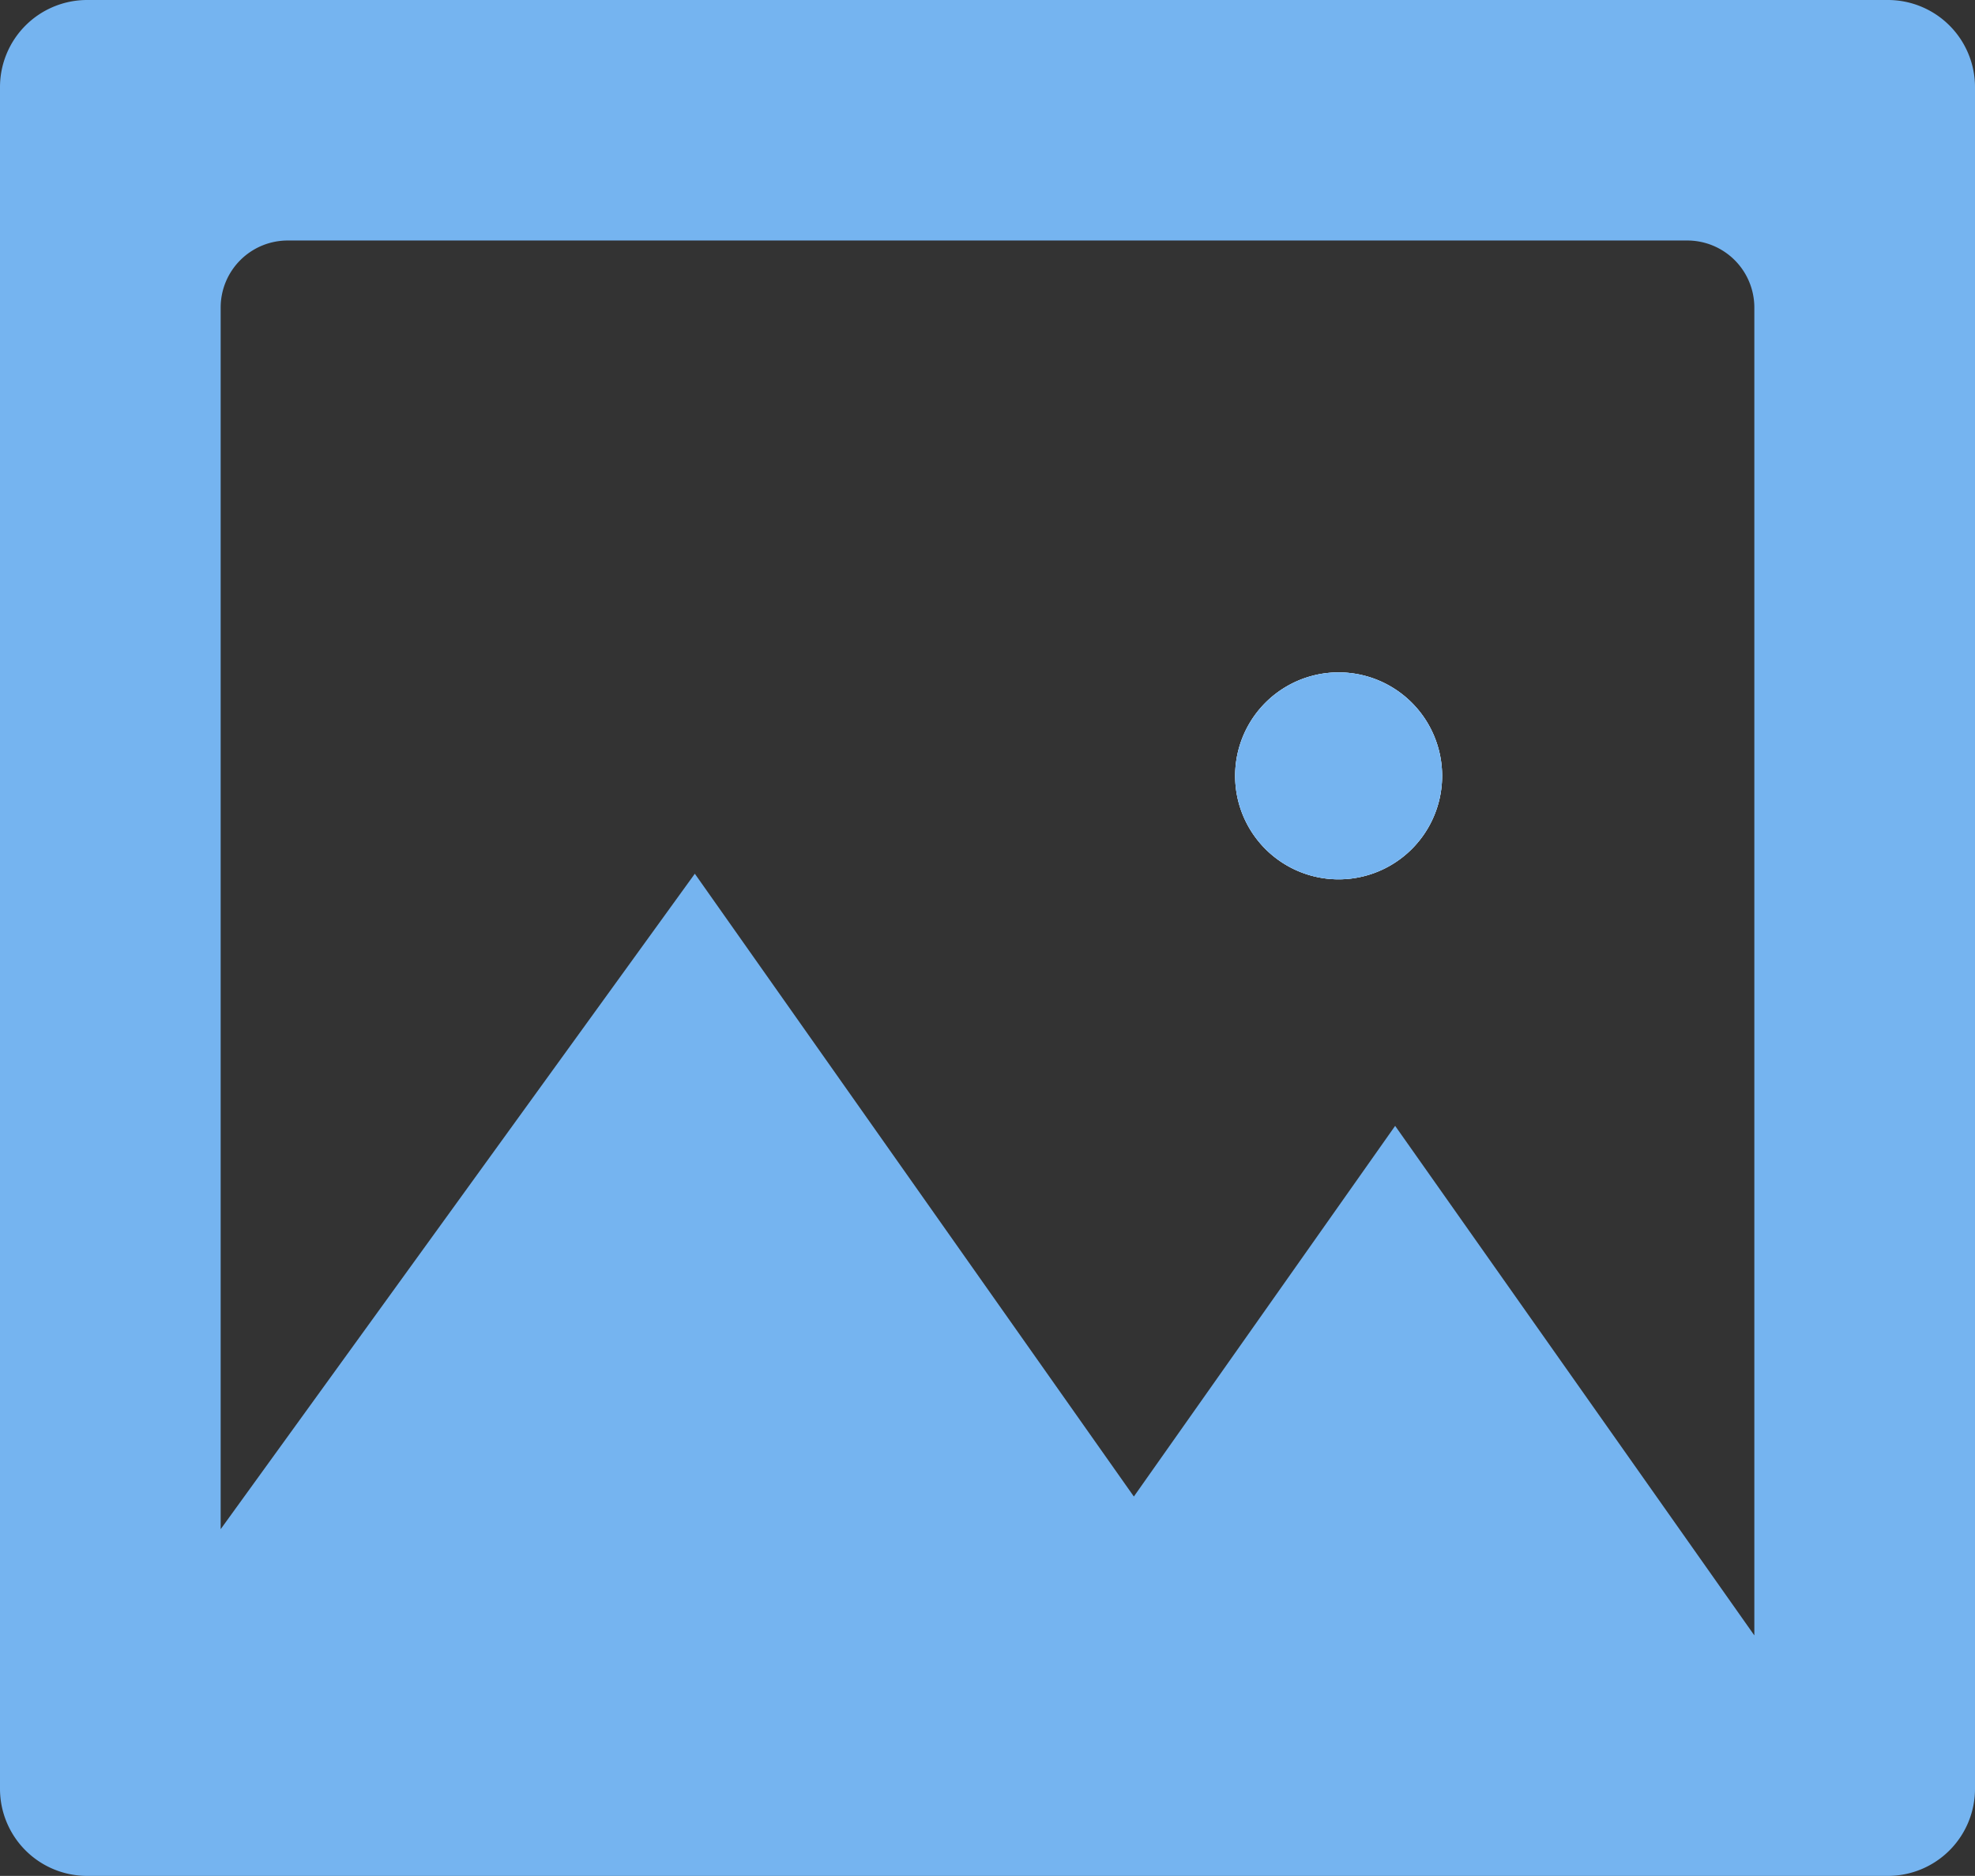 <svg id="Calque_1" data-name="Calque 1" xmlns="http://www.w3.org/2000/svg" viewBox="0 0 999.57 949.54"><rect x="0" y="0" width="999.57" height="949.54" fill="#333333" stroke="none"/><path d="M729.87,392.72v.01a52.376,52.376,0,1,1,0-.01Z" style="fill:#75b4f0"/><path d="M729.87,392.72v.01a52.376,52.376,0,1,1,0-.01Z" style="fill:#fff"/><path d="M955.48,0H44.09A44.09,44.09,0,0,0,0,44.09V905.45a44.09,44.09,0,0,0,44.09,44.09H955.48a44.09,44.09,0,0,0,44.09-44.09V44.09A44.09,44.09,0,0,0,955.48,0ZM887.89,827.8,706.1,569.89,615.21,698.85l-41.35,58.66L487.53,635.03,351.66,442.26,111.68,774.04V155.68a33.939,33.939,0,0,1,33.94-33.94H853.95a33.939,33.939,0,0,1,33.94,33.94Z" style="fill:#75b4f0"/><path d="M729.87,392.72v.01a52.376,52.376,0,1,1,0-.01Z" style="fill:#75b4f0"/></svg>
